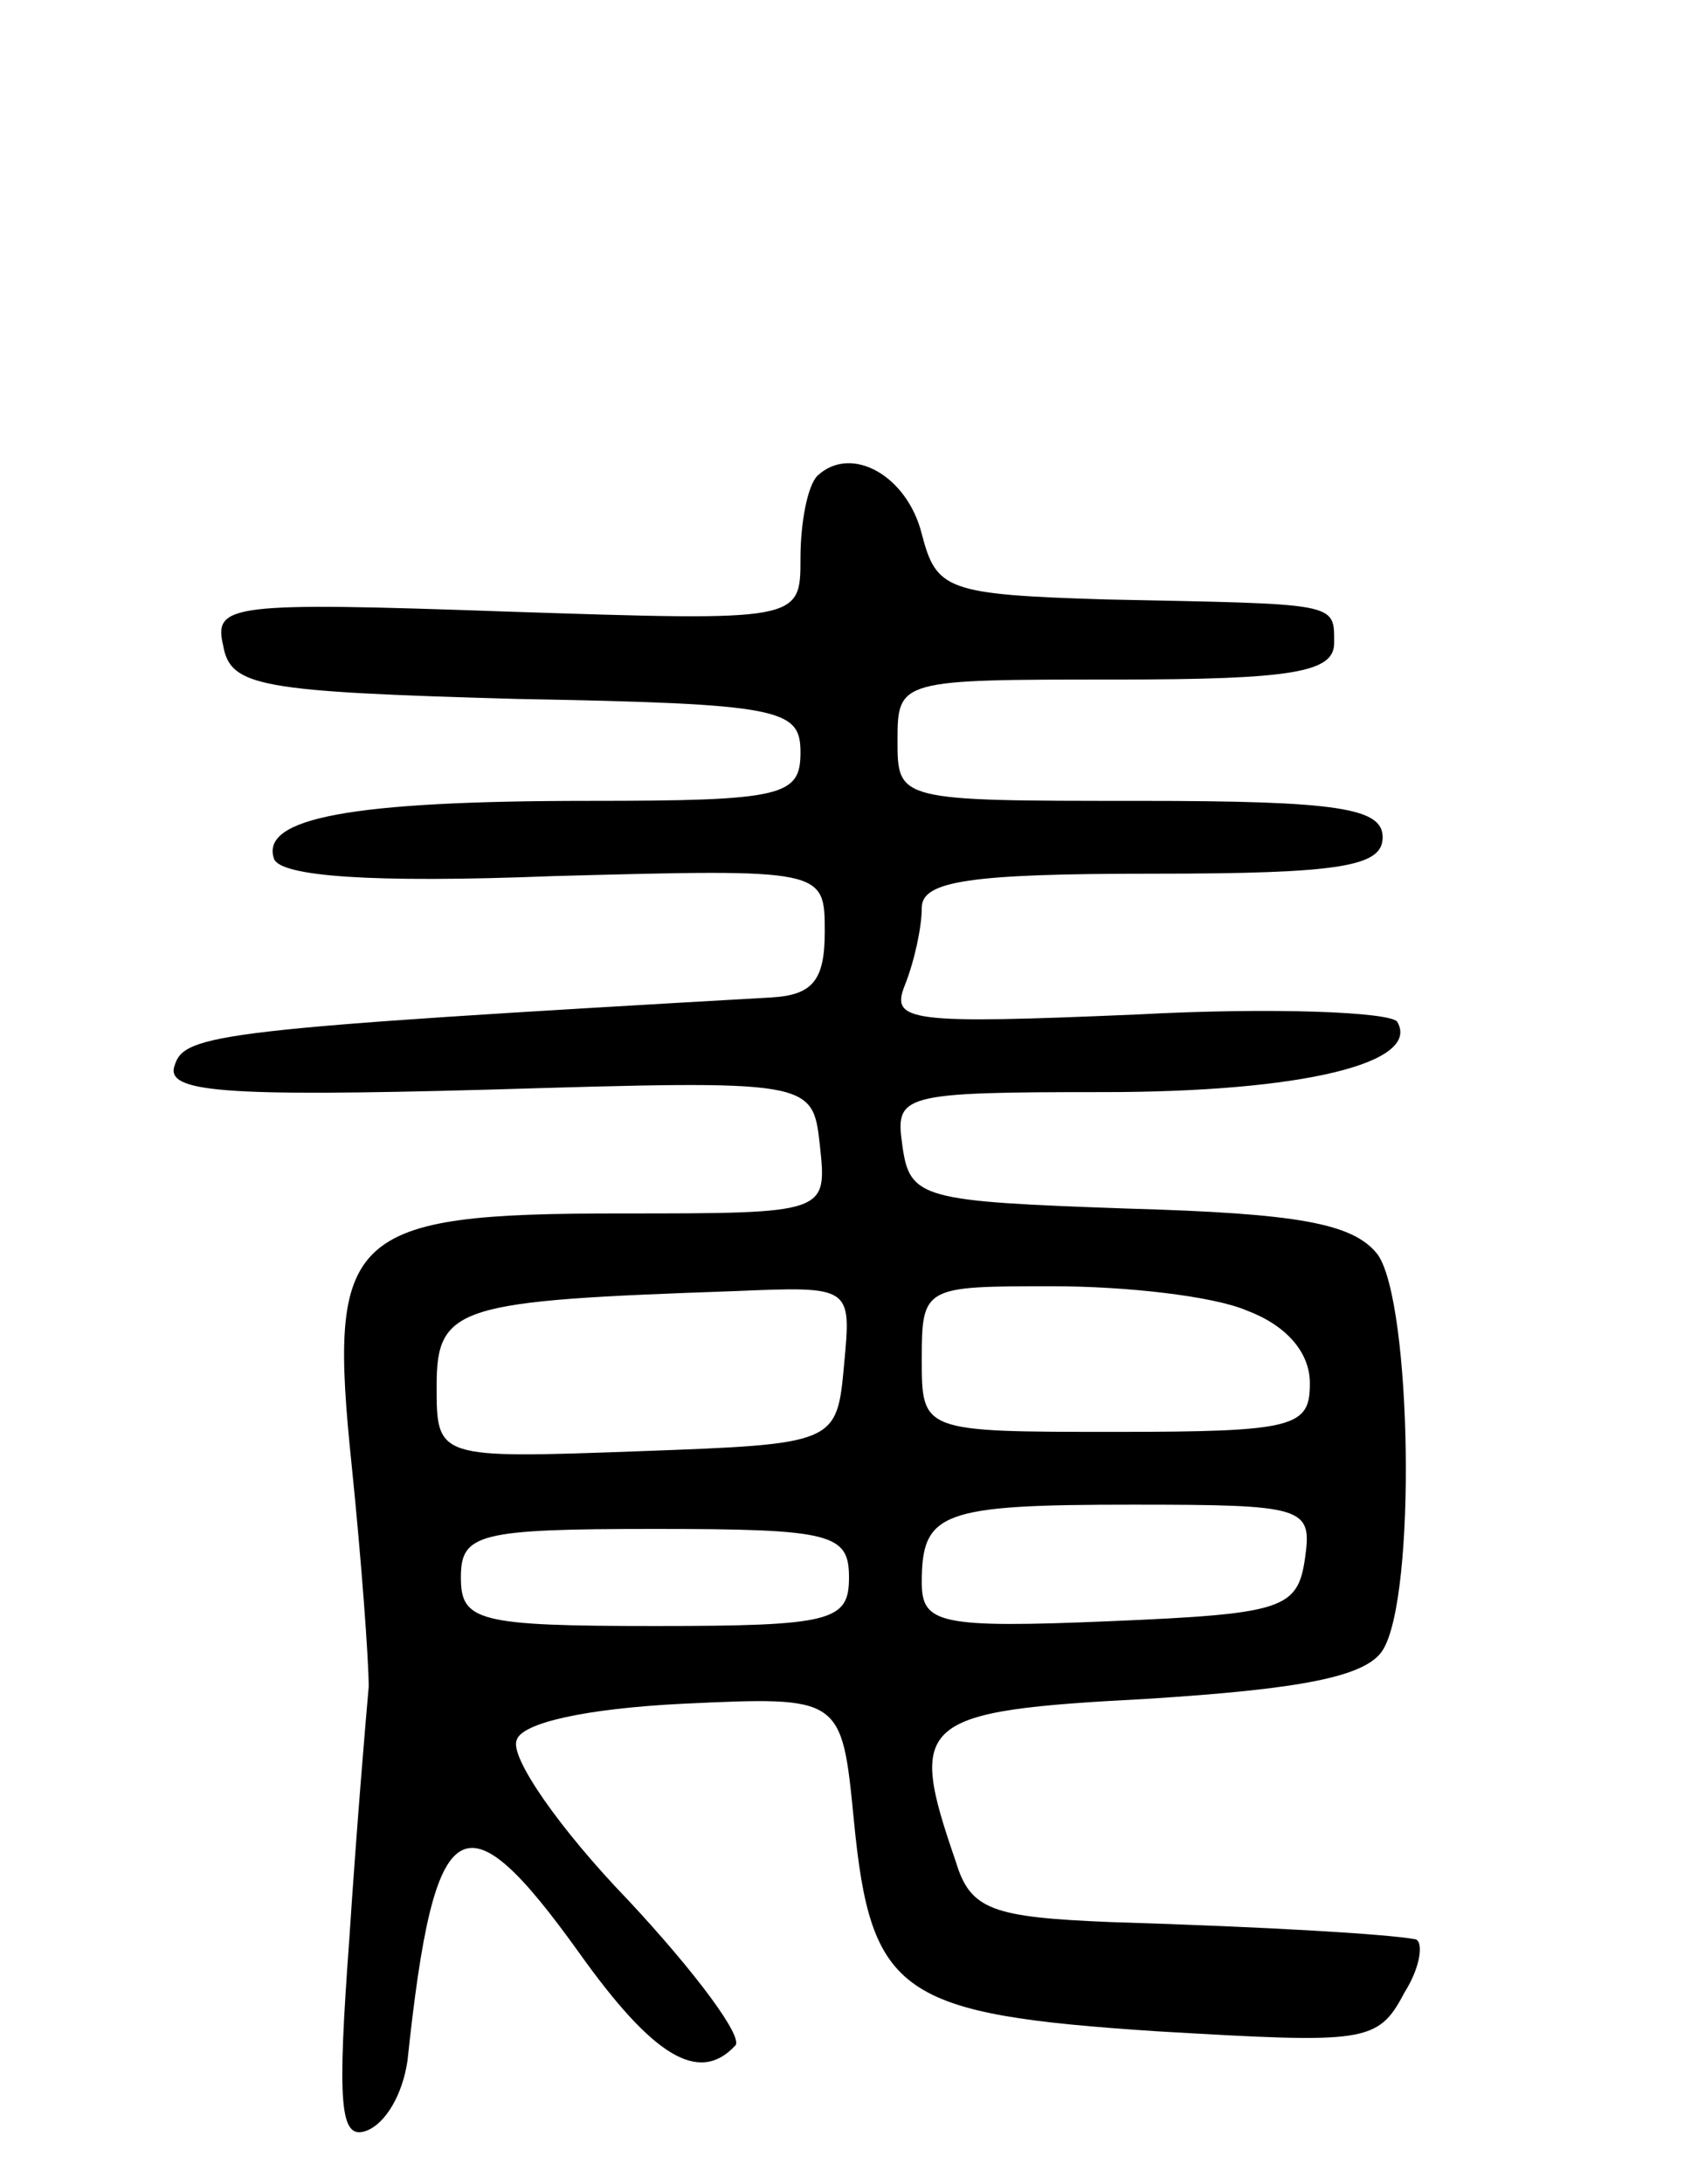 <svg version="1.0" xmlns="http://www.w3.org/2000/svg" width="70" height="90" viewBox="0 0 70 90" ><g transform="translate(0,90) scale(0.1,-0.1)" ><path d="M337 704 c-4 -4 -7 -19 -7 -34 0 -26 0 -26 -121 -22 -114 4 -121 3 -117 -14 3 -17 15 -19 121 -22 109 -2 117 -4 117 -22 0 -18 -7 -20 -87 -20 -98 0 -136 -7 -130 -24 3 -7 39 -10 115 -7 112 3 112 3 112 -23 0 -20 -5 -26 -22 -27 -228 -13 -242 -15 -246 -28 -4 -11 19 -13 129 -10 134 4 134 4 137 -23 3 -28 3 -28 -82 -28 -113 0 -121 -8 -111 -104 4 -39 7 -80 7 -91 -1 -11 -5 -58 -8 -104 -5 -68 -4 -83 7 -79 8 3 15 15 17 29 11 104 23 111 71 44 30 -42 49 -54 64 -38 4 3 -16 30 -44 60 -28 29 -49 59 -46 66 2 7 28 13 69 15 65 3 65 3 70 -48 7 -72 19 -80 125 -87 86 -5 91 -5 102 16 7 11 8 22 4 22 -11 2 -59 5 -125 7 -49 2 -58 5 -64 25 -20 58 -16 62 79 67 63 4 90 9 97 20 14 22 12 143 -2 163 -10 13 -33 17 -103 19 -85 3 -90 4 -93 26 -3 21 -1 22 83 22 82 0 131 12 121 29 -3 4 -51 6 -107 3 -94 -4 -102 -3 -96 12 4 10 7 24 7 32 0 11 20 14 95 14 78 0 95 3 95 15 0 12 -18 15 -100 15 -100 0 -100 0 -100 25 0 25 1 25 90 25 73 0 90 3 90 15 0 17 2 16 -94 18 -66 2 -70 4 -76 27 -6 24 -29 37 -43 24z m11 -366 c-3 -33 -3 -33 -85 -36 -83 -3 -83 -3 -83 27 0 33 9 35 123 39 48 2 48 2 45 -30z m166 22 c16 -6 26 -17 26 -30 0 -18 -6 -20 -80 -20 -80 0 -80 0 -80 30 0 30 1 30 54 30 30 0 66 -4 80 -10z m24 -102 c-3 -21 -9 -23 -80 -26 -71 -3 -78 -1 -78 16 0 29 8 32 87 32 71 0 74 -1 71 -22z m-188 -8 c0 -18 -7 -20 -80 -20 -73 0 -80 2 -80 20 0 18 7 20 80 20 73 0 80 -2 80 -20z"/></g></svg> 
